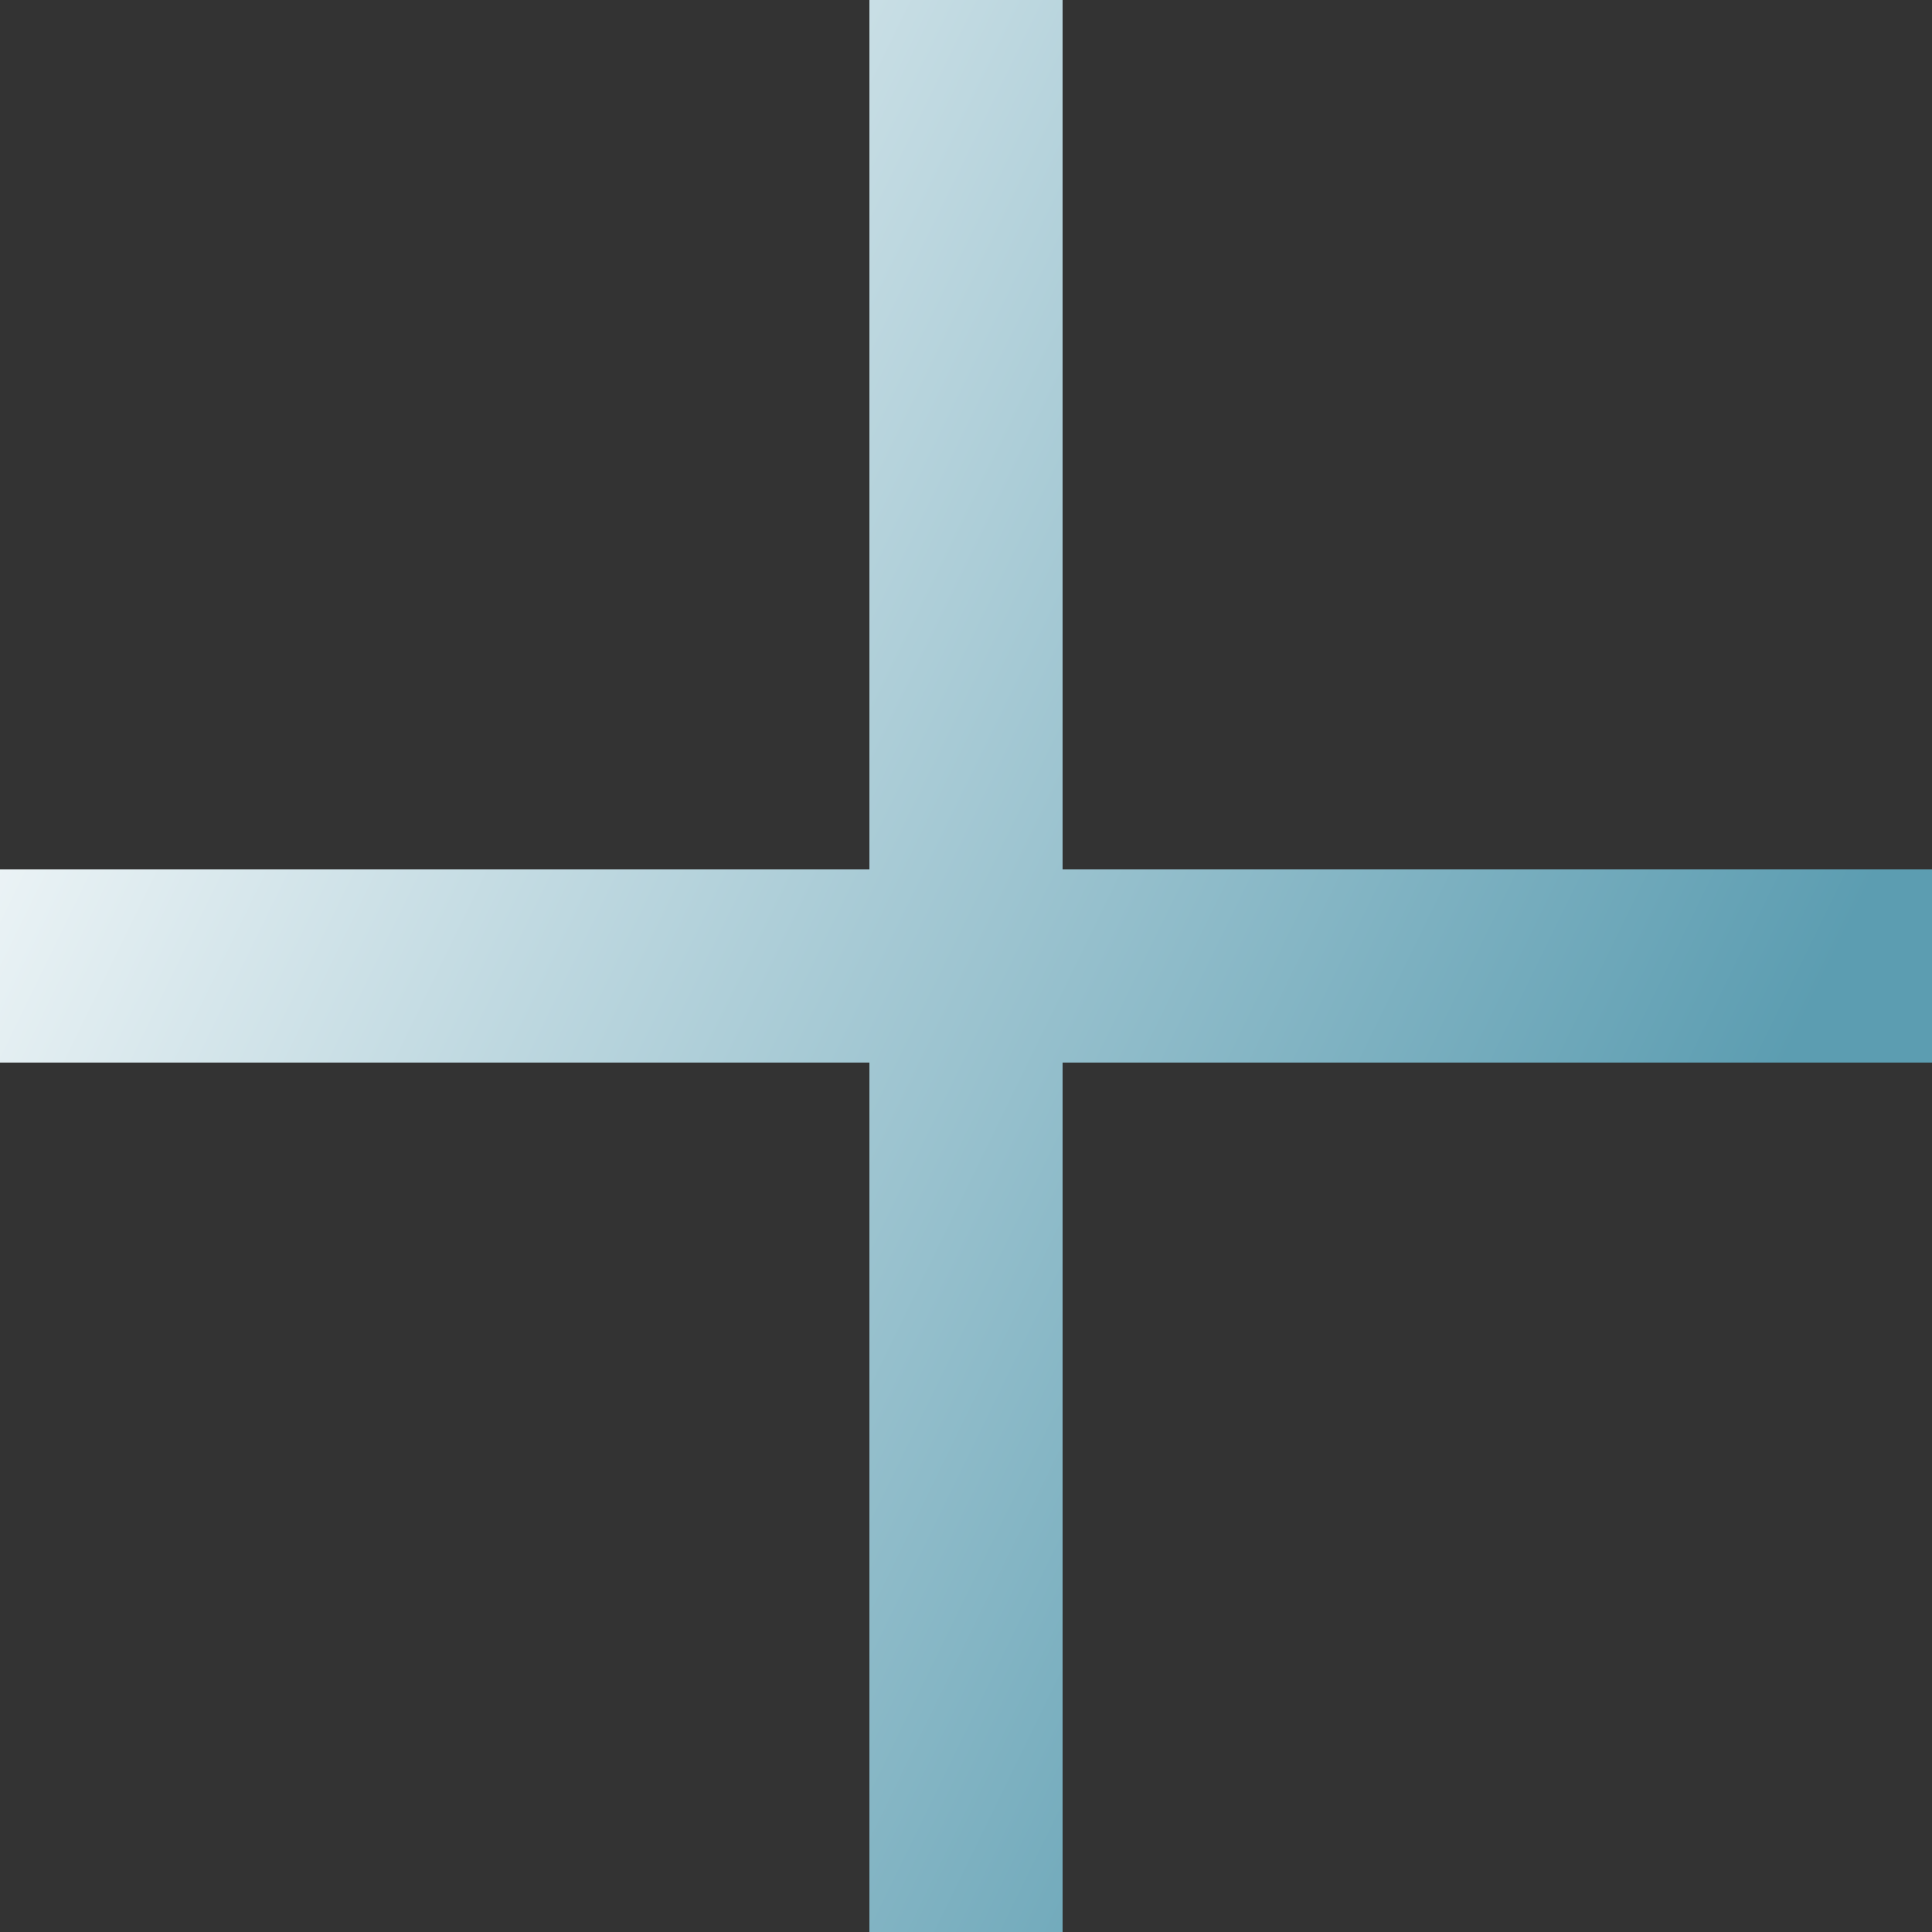 <?xml version="1.0" encoding="UTF-8"?> <!-- Generator: Adobe Illustrator 26.4.1, SVG Export Plug-In . SVG Version: 6.00 Build 0) --> <svg xmlns="http://www.w3.org/2000/svg" xmlns:xlink="http://www.w3.org/1999/xlink" id="Слой_1" x="0px" y="0px" viewBox="0 0 20 20" style="enable-background:new 0 0 20 20;" xml:space="preserve"><rect x="0" y="0" width="20" height="20" fill="#333333" stroke="none"/> <style type="text/css"> .st0{fill-rule:evenodd;clip-rule:evenodd;fill:url(#SVGID_1_);} </style> <linearGradient id="SVGID_1_" gradientUnits="userSpaceOnUse" x1="-0.732" y1="4.77" x2="17.247" y2="13.531"> <stop offset="0" style="stop-color:#FFFFFF"></stop> <stop offset="1" style="stop-color:#5C9DB1"></stop> </linearGradient> <path class="st0" d="M11,0H9v9H0v2h9v9h2v-9h9V9h-9V0z"></path> </svg> 